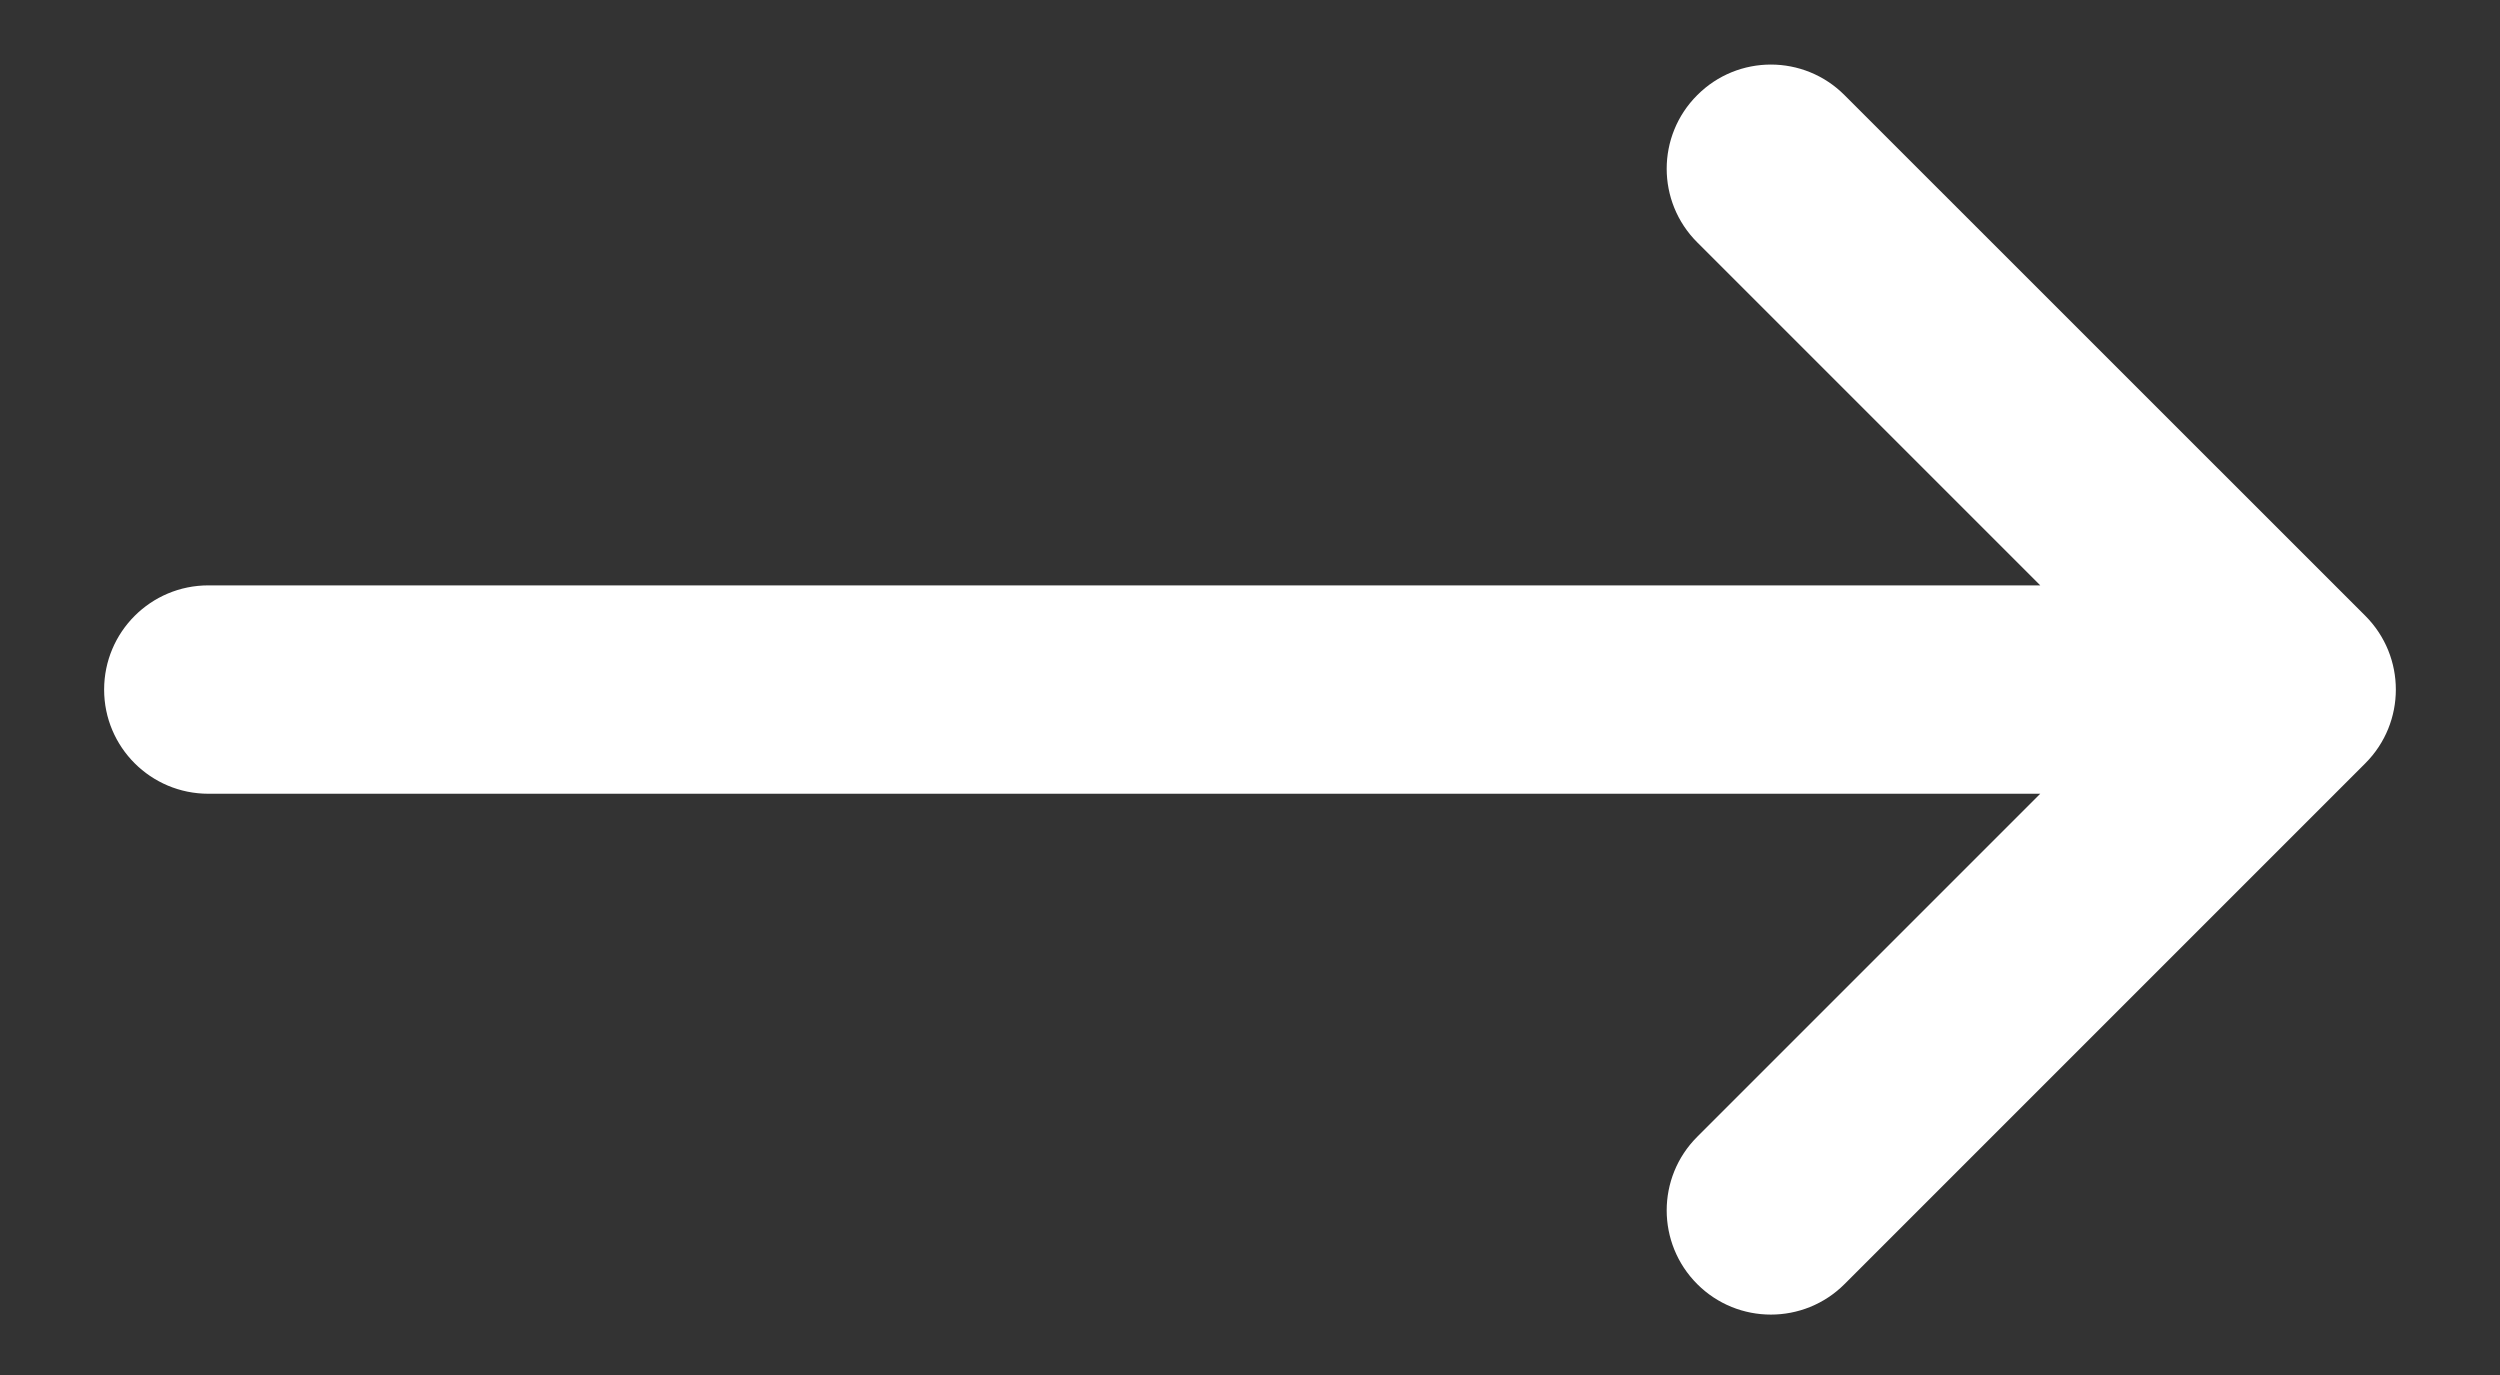 <?xml version="1.0" encoding="UTF-8"?>
<svg xmlns="http://www.w3.org/2000/svg" width="20" height="11" viewBox="0 0 20 11" fill="none">
  <rect x="0" y="0" width="20" height="11" fill="#333333" stroke="none"/>
  <path d="M13.578 9.094C13.252 9.419 13.252 9.947 13.578 10.273C13.903 10.598 14.431 10.598 14.756 10.273L18.923 6.106C19.248 5.78 19.248 5.253 18.923 4.927L14.756 0.761C14.431 0.435 13.903 0.435 13.578 0.761C13.252 1.086 13.252 1.614 13.578 1.939L16.322 4.683H1.667C1.206 4.683 0.833 5.056 0.833 5.517C0.833 5.977 1.206 6.35 1.667 6.35H16.322L13.578 9.094Z" fill="white"></path>
</svg>
